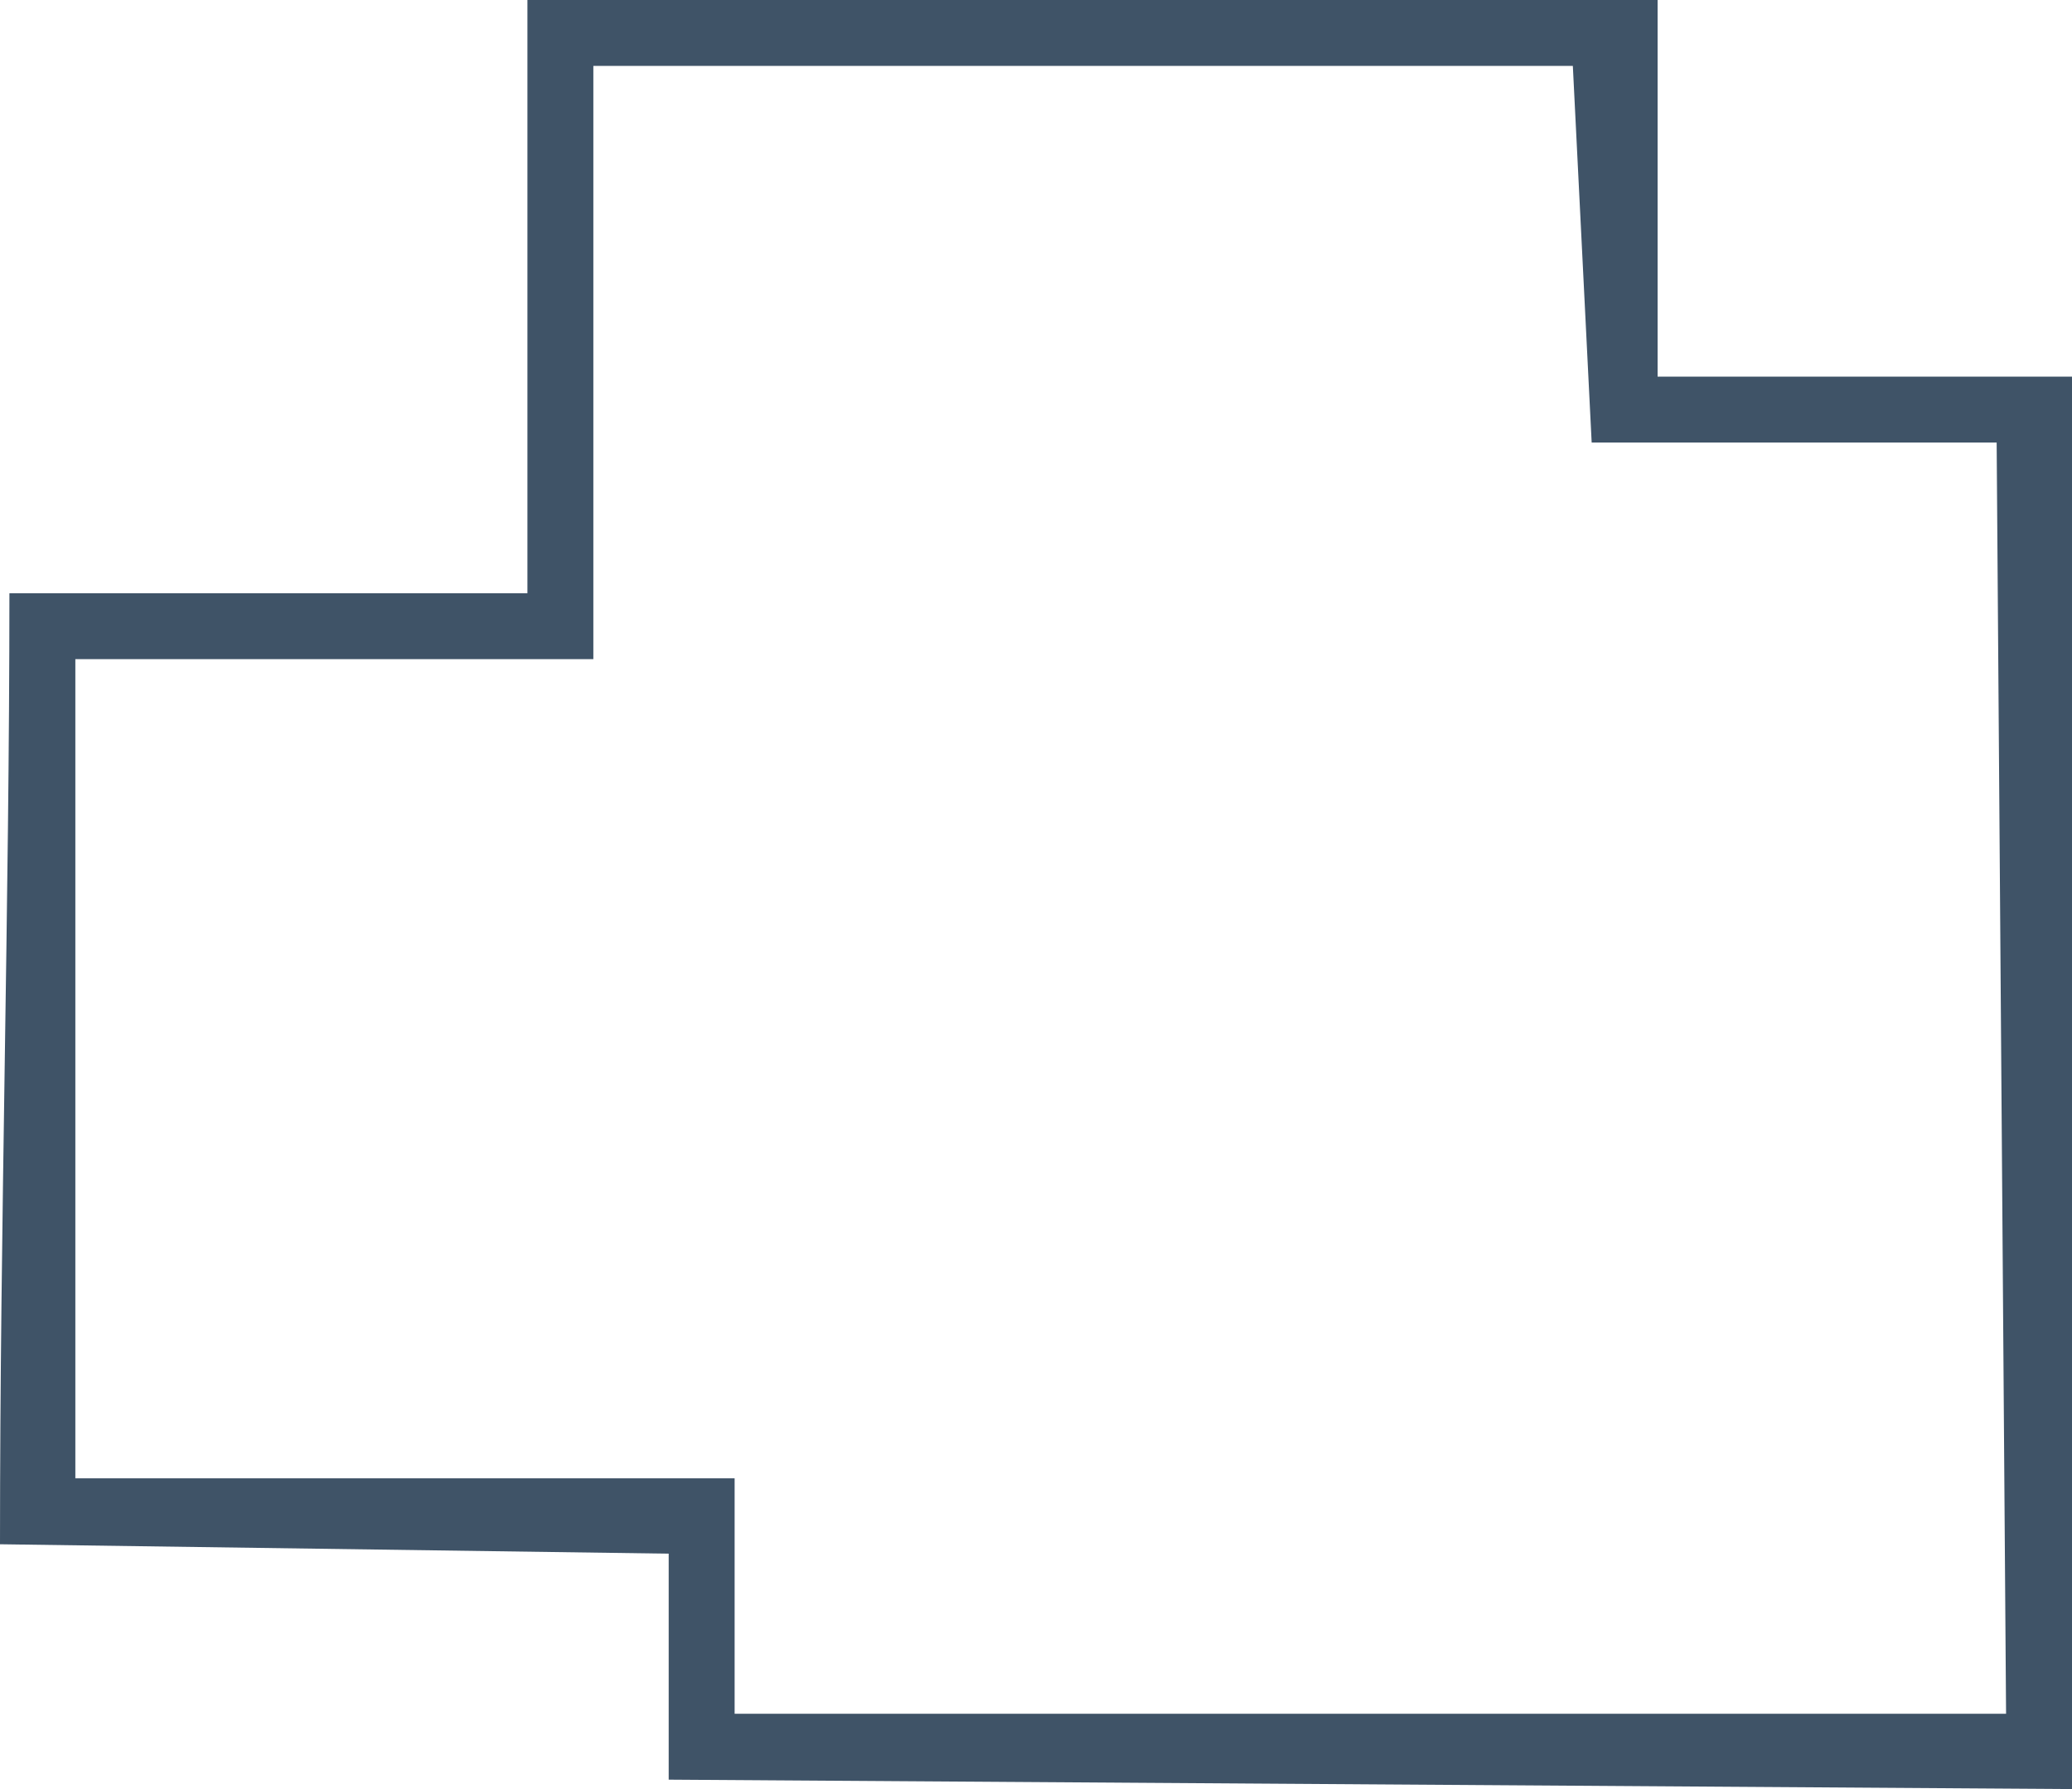 <?xml version="1.0" encoding="utf-8"?>
<!-- Generator: Adobe Illustrator 21.0.0, SVG Export Plug-In . SVG Version: 6.00 Build 0)  -->
<svg version="1.1" id="Layer_1" xmlns="http://www.w3.org/2000/svg" xmlns:xlink="http://www.w3.org/1999/xlink" x="0px" y="0px"
	 viewBox="0 0 22 19" style="enable-background:new 0 0 22 19;" xml:space="preserve">
<style type="text/css">
	.st0{fill-rule:evenodd;clip-rule:evenodd;fill:#3F5367;}
</style>
<path class="st0" d="M6.3,0.7c0,2.1,0,4.2,0,6.3L0.8,7v8.7h7v2.5l13.5,0L21.2,4.7h-4.3l-0.2-4H6.3z M5.6,0l12,0c0,1.3,0,2.7,0,4H22
	v15L7.1,18.9v-2.4L0,16.4C0,13,0.1,9.6,0.1,6.3h5.5V0z"/>
</svg>
